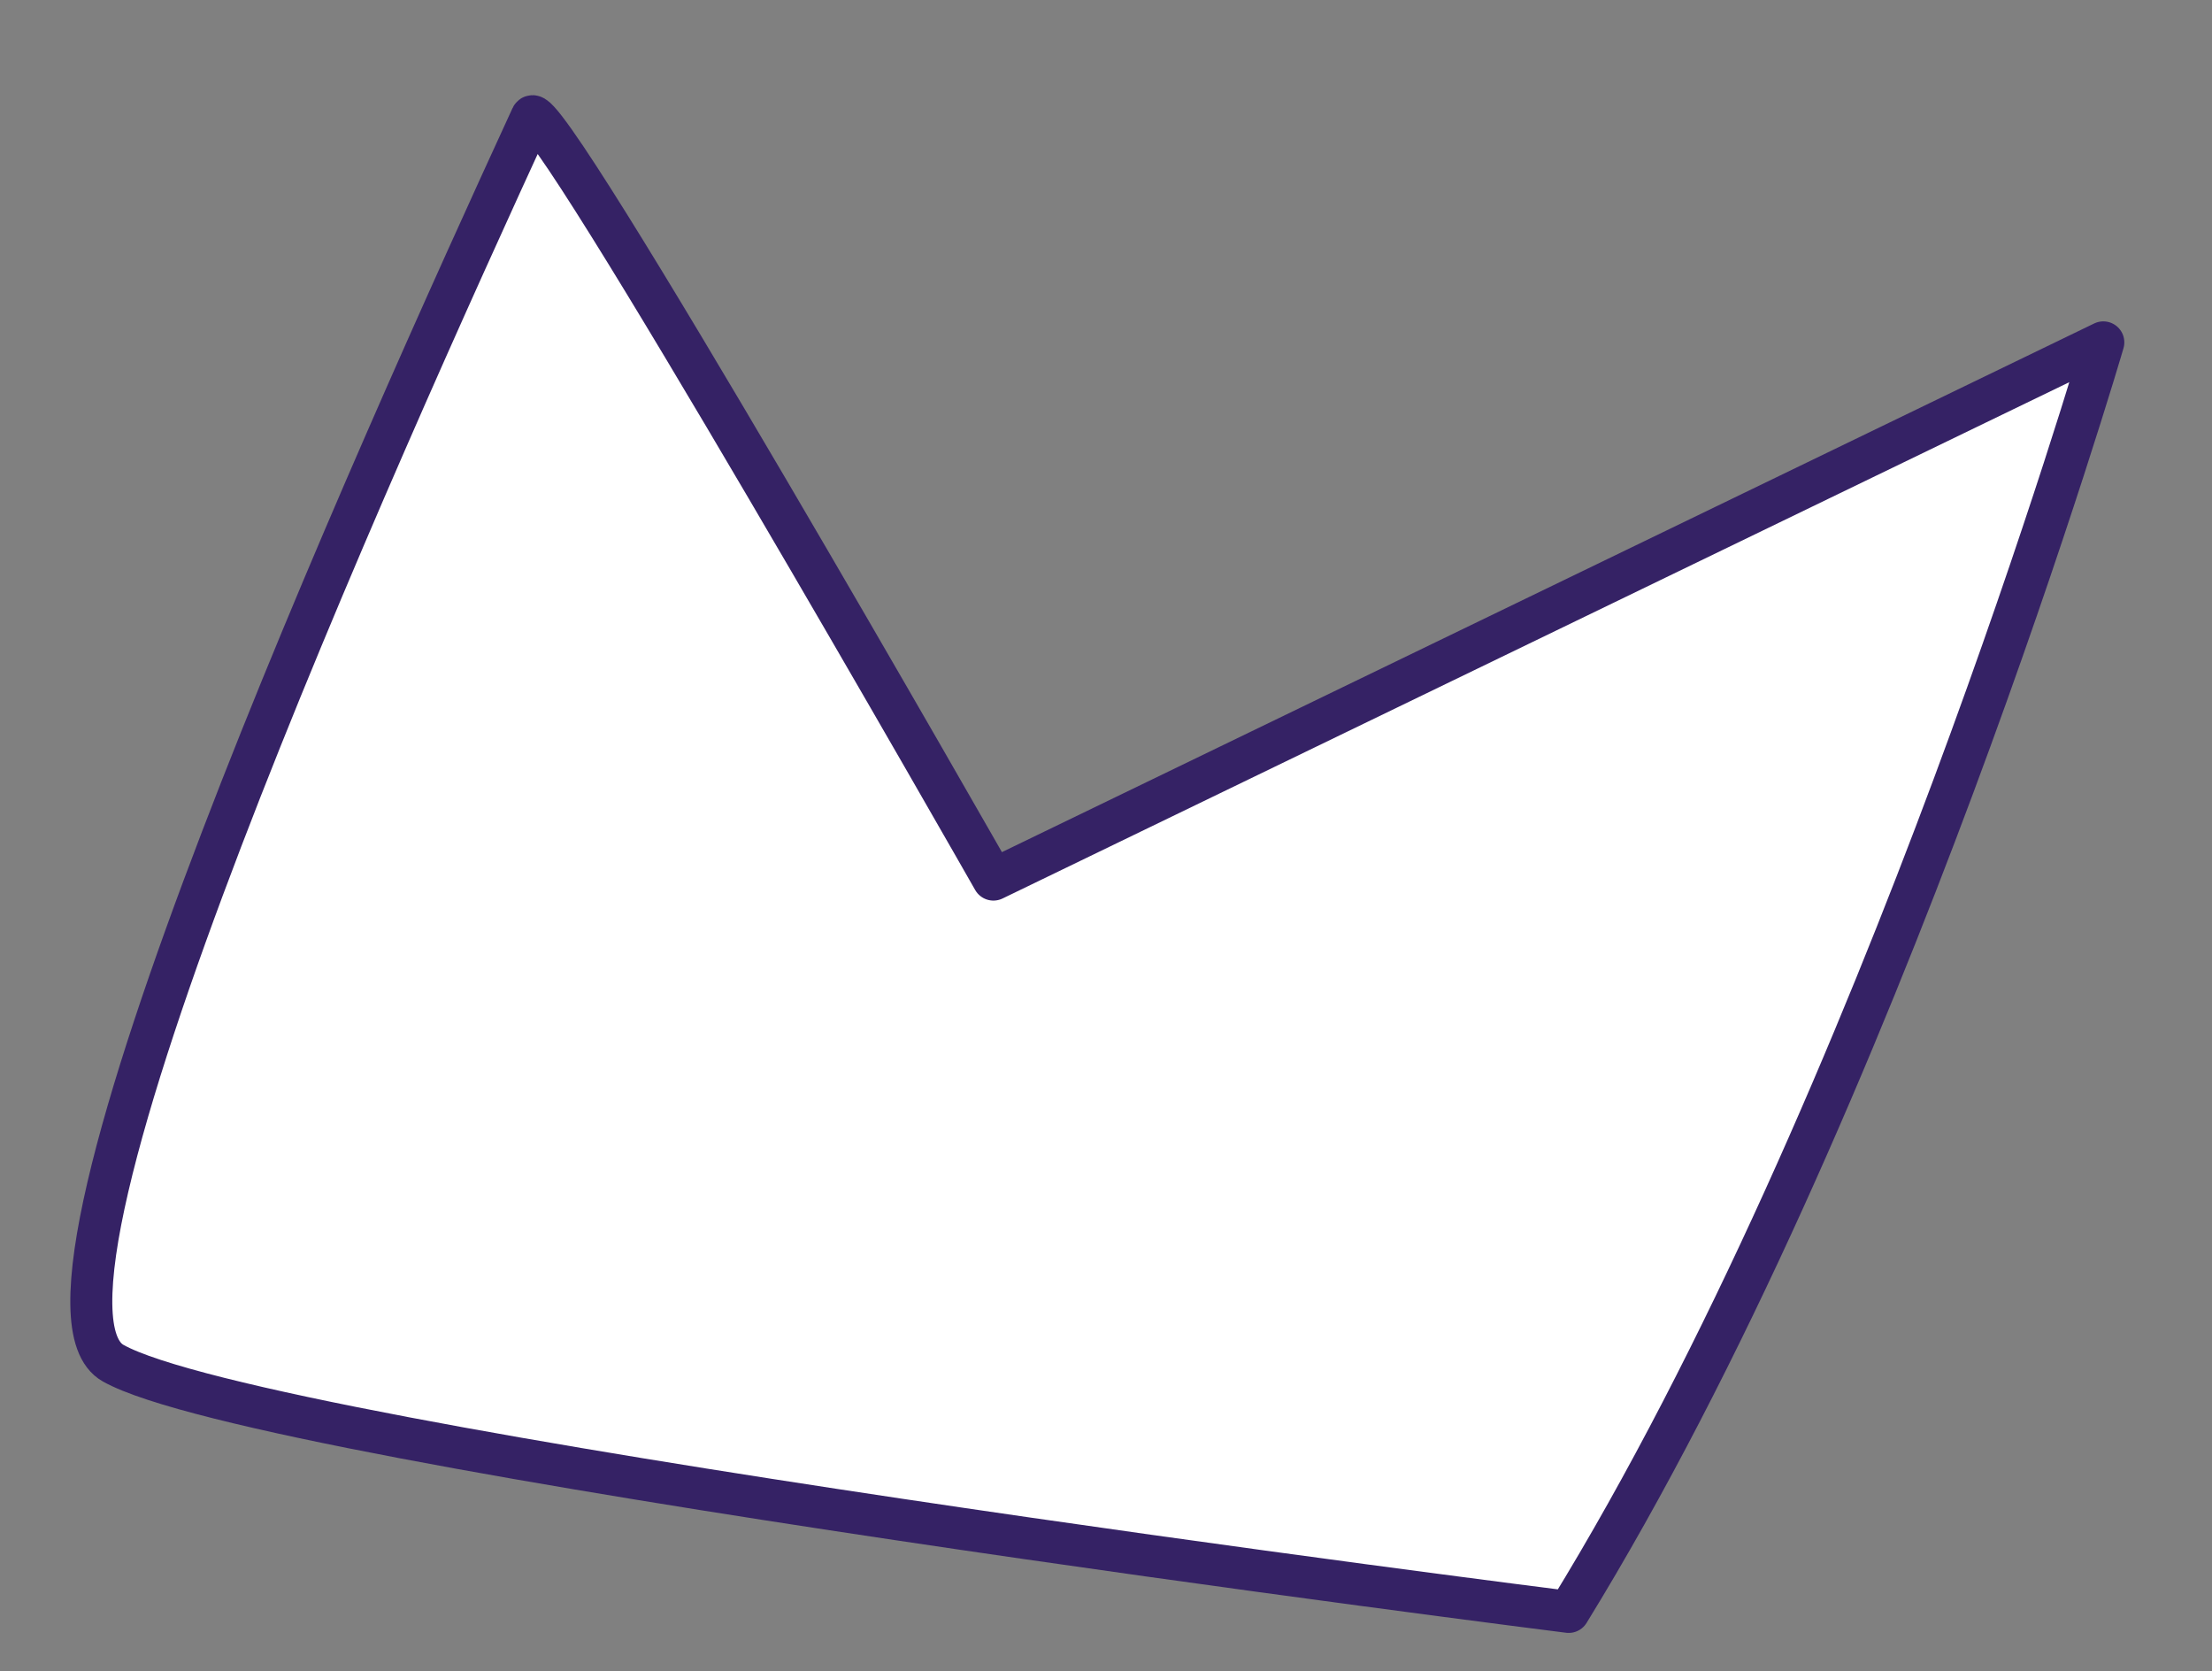 <svg id="Isolation_Mode" data-name="Isolation Mode" xmlns="http://www.w3.org/2000/svg" viewBox="0 0 73.48 55.5"><rect x="0" y="0" width="73.48" height="55.5" fill="#808080" stroke="none"/><path d="M33,29.21,69.87,11.37S62.5,36.64,52.11,53.53c0,0-43.34-5.45-48.35-8.26-3.89-2.18,8.86-30.43,13.9-41.39C18.06,3,33,29.21,33,29.21Z" style="fill:#fff;stroke:#352265;stroke-linecap:round;stroke-linejoin:round;stroke-width:1.395px"/></svg>